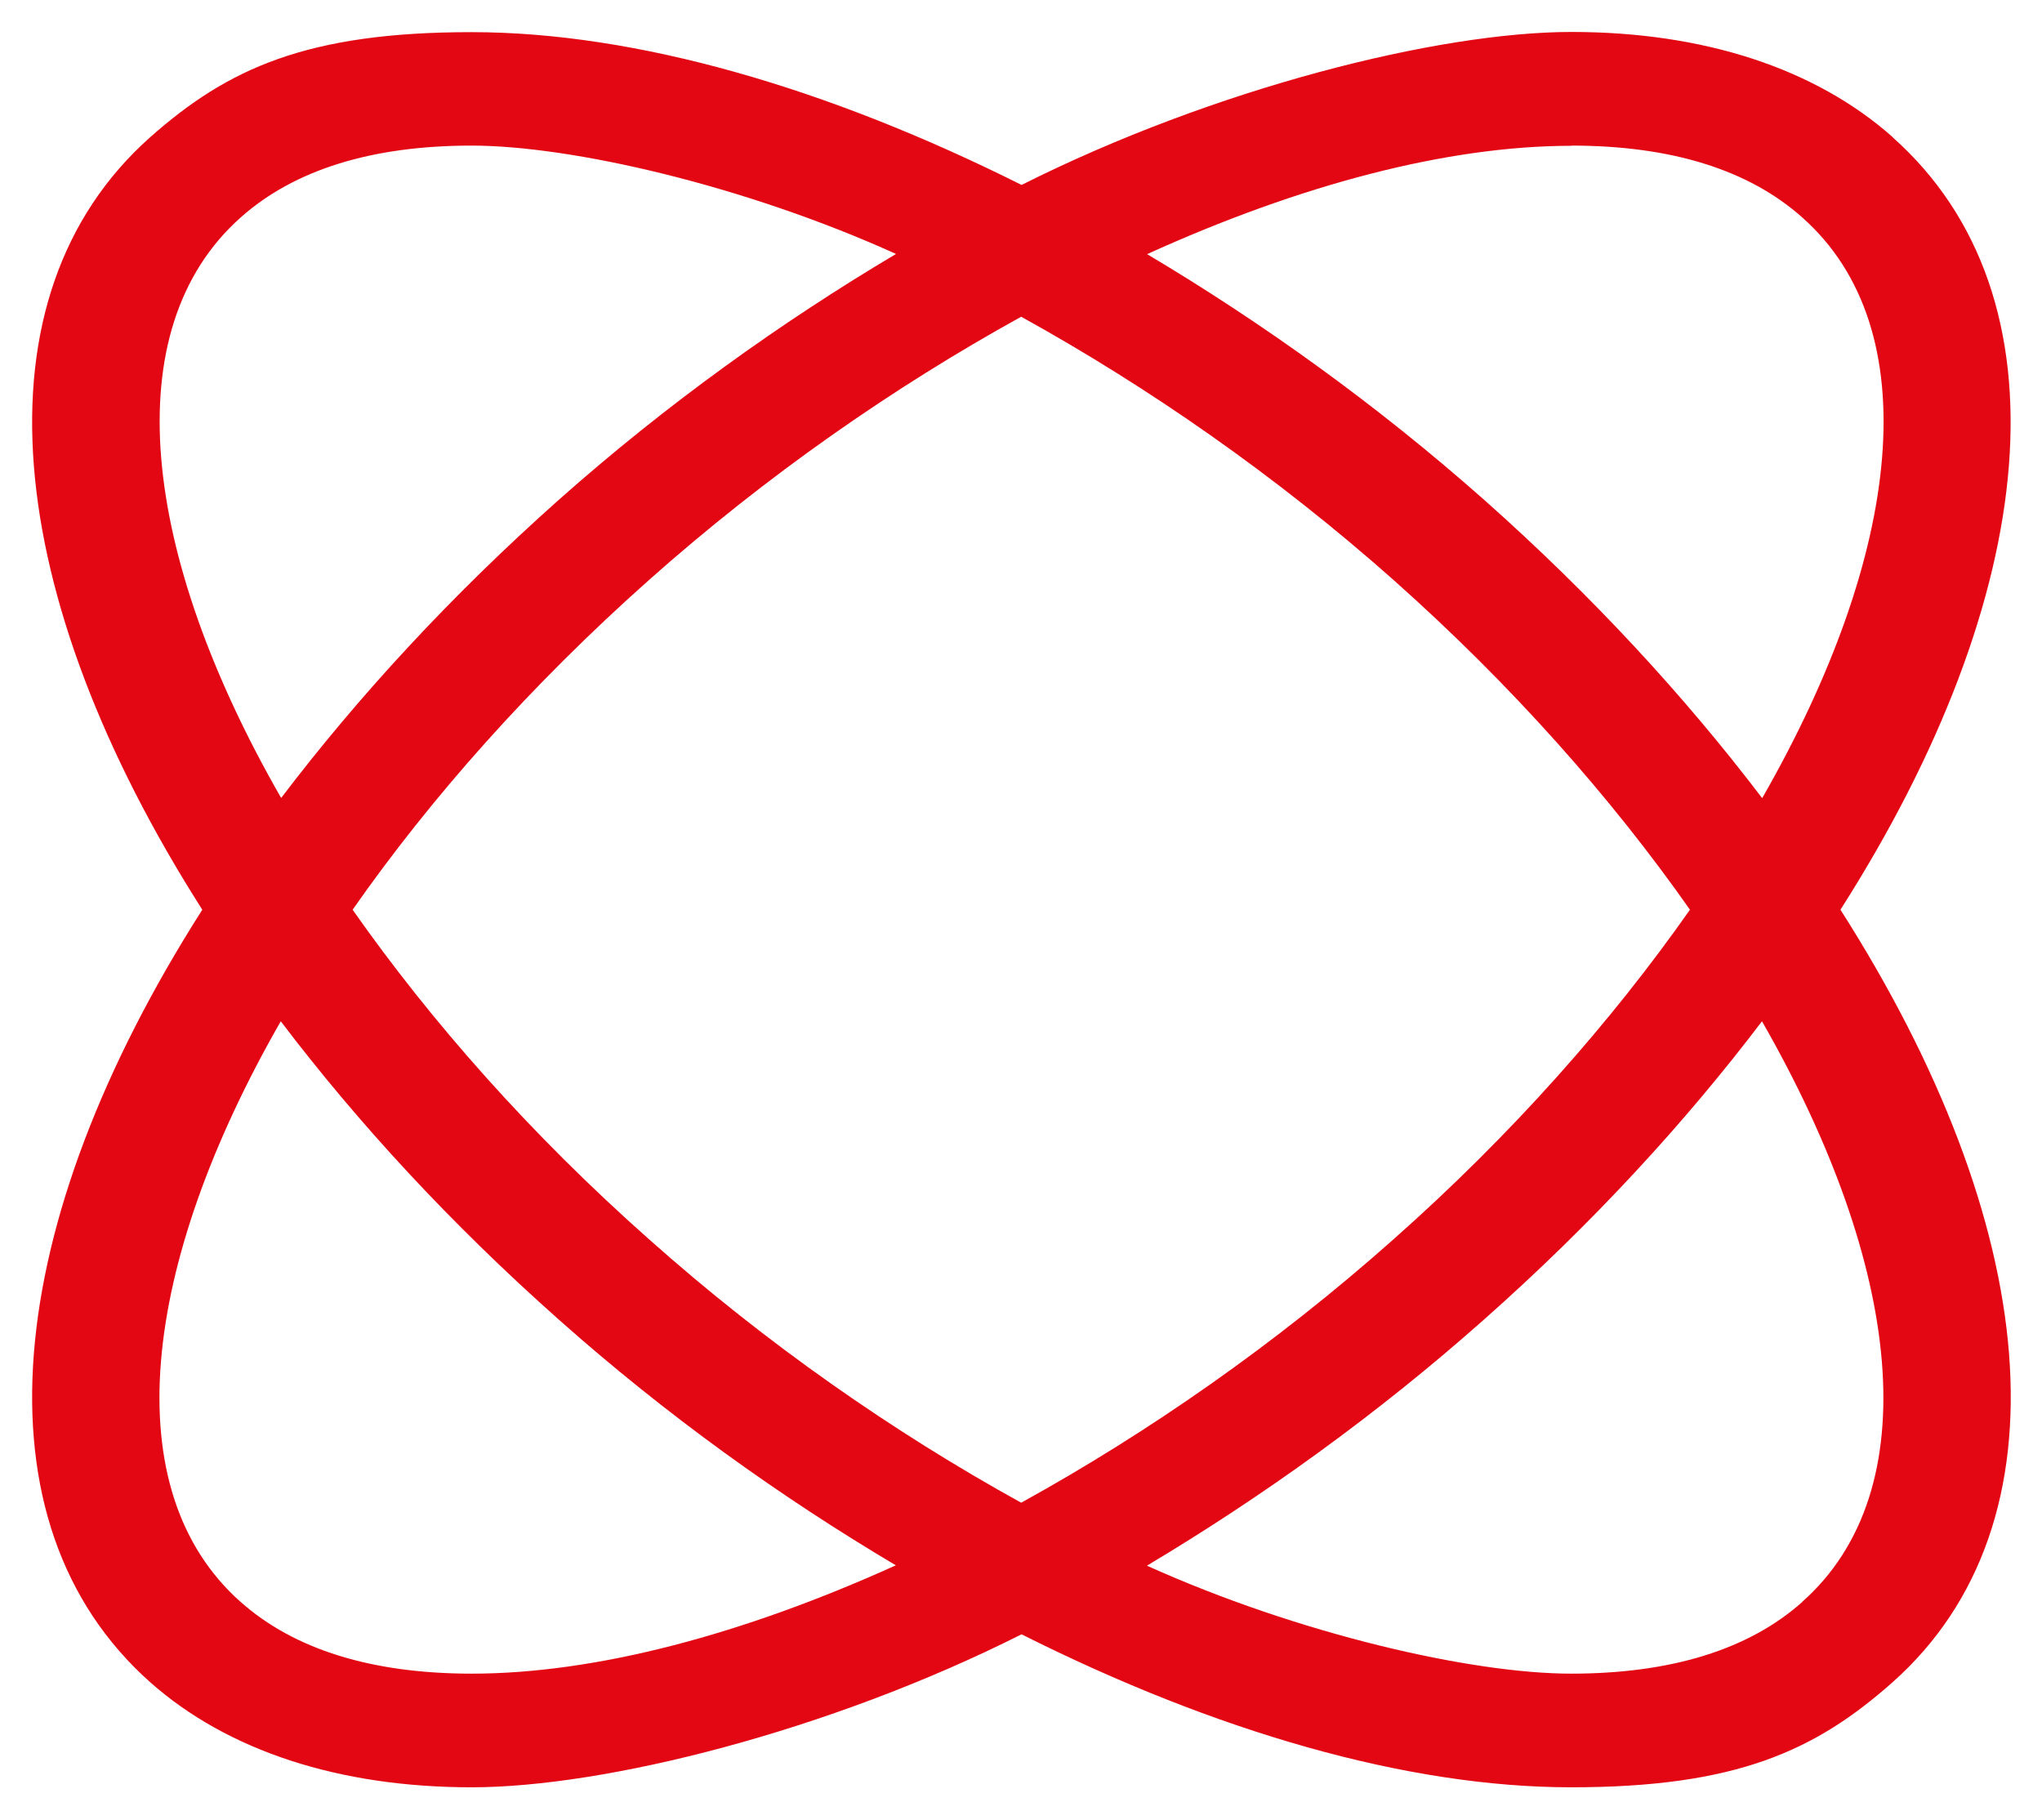 <?xml version="1.0" encoding="UTF-8"?>
<svg id="Layer_1" xmlns="http://www.w3.org/2000/svg" version="1.1" viewBox="0 0 1080 962.3">
  <!-- Generator: Adobe Illustrator 29.5.0, SVG Export Plug-In . SVG Version: 2.1.0 Build 137)  -->
  <defs>
    <style>
      .st0 {
        fill: #e30613;
      }
    </style>
  </defs>
  <path class="st0" d="M1000.9,72.4c-40.9-36.2-99.7-55.5-169.8-55.5s-188.6,29.6-290.8,80.9C438,46.6,336.6,17,249.4,17s-129,19.3-169.9,55.5C-15.7,157,1.3,315.4,107,481.1,1.3,646.8-15.7,805.1,79.5,889.7c40.9,36.2,99.8,55.5,170,55.5s188.6-29.5,290.8-80.9c102.2,51.3,203.6,80.9,290.7,80.9s129-19.2,169.9-55.5c95.3-84.6,78.3-242.9-27.5-408.6,105.7-165.7,122.7-324.1,27.5-408.6ZM831.1,77c52.7,0,93.7,12.7,122.1,38,66.7,59.1,52.9,177.9-21.2,307.1-40.6-53.4-89.6-106.8-147.2-157.9-56.7-50.2-117.1-93.5-178.1-129.8,80.4-36.5,158.4-57.3,224.5-57.3ZM893.8,481.1c-41.4,59-94,118.7-156.9,174.4-62.1,55.2-129.4,102-196.8,139.2-67.4-37.2-134.7-84-196.7-139.2-62.9-55.7-115.5-115.4-156.9-174.4,41.3-59.1,94-118.6,156.9-174.5,62-55.1,129.3-101.9,196.7-139.1,67.3,37.2,134.7,84,196.8,139.1,62.9,55.9,115.5,115.5,156.9,174.5ZM127.3,115c28.4-25.3,69.5-38,122.1-38s144,20.9,224.5,57.3c-61.1,36.3-121.5,79.6-178.1,129.8-57.6,51.2-106.6,104.6-147.1,157.9-74.2-129.3-87.9-248-21.3-307.1ZM249.5,885.1c-52.7,0-93.8-12.7-122.2-37.9-66.6-59-52.9-177.9,21.2-307.1,40.6,53.5,89.6,106.8,147.2,157.9,56.6,50.3,117,93.6,178.1,129.8-80.4,36.4-158.3,57.3-224.4,57.3ZM953.2,847.2c-28.3,25.2-69.5,37.9-122.2,37.9s-144.1-20.9-224.4-57.1c61-36.4,121.4-79.7,178.1-130,57.6-51,106.6-104.4,147.2-157.9,74.1,129.3,87.9,248.1,21.2,307.1Z"/>
</svg>